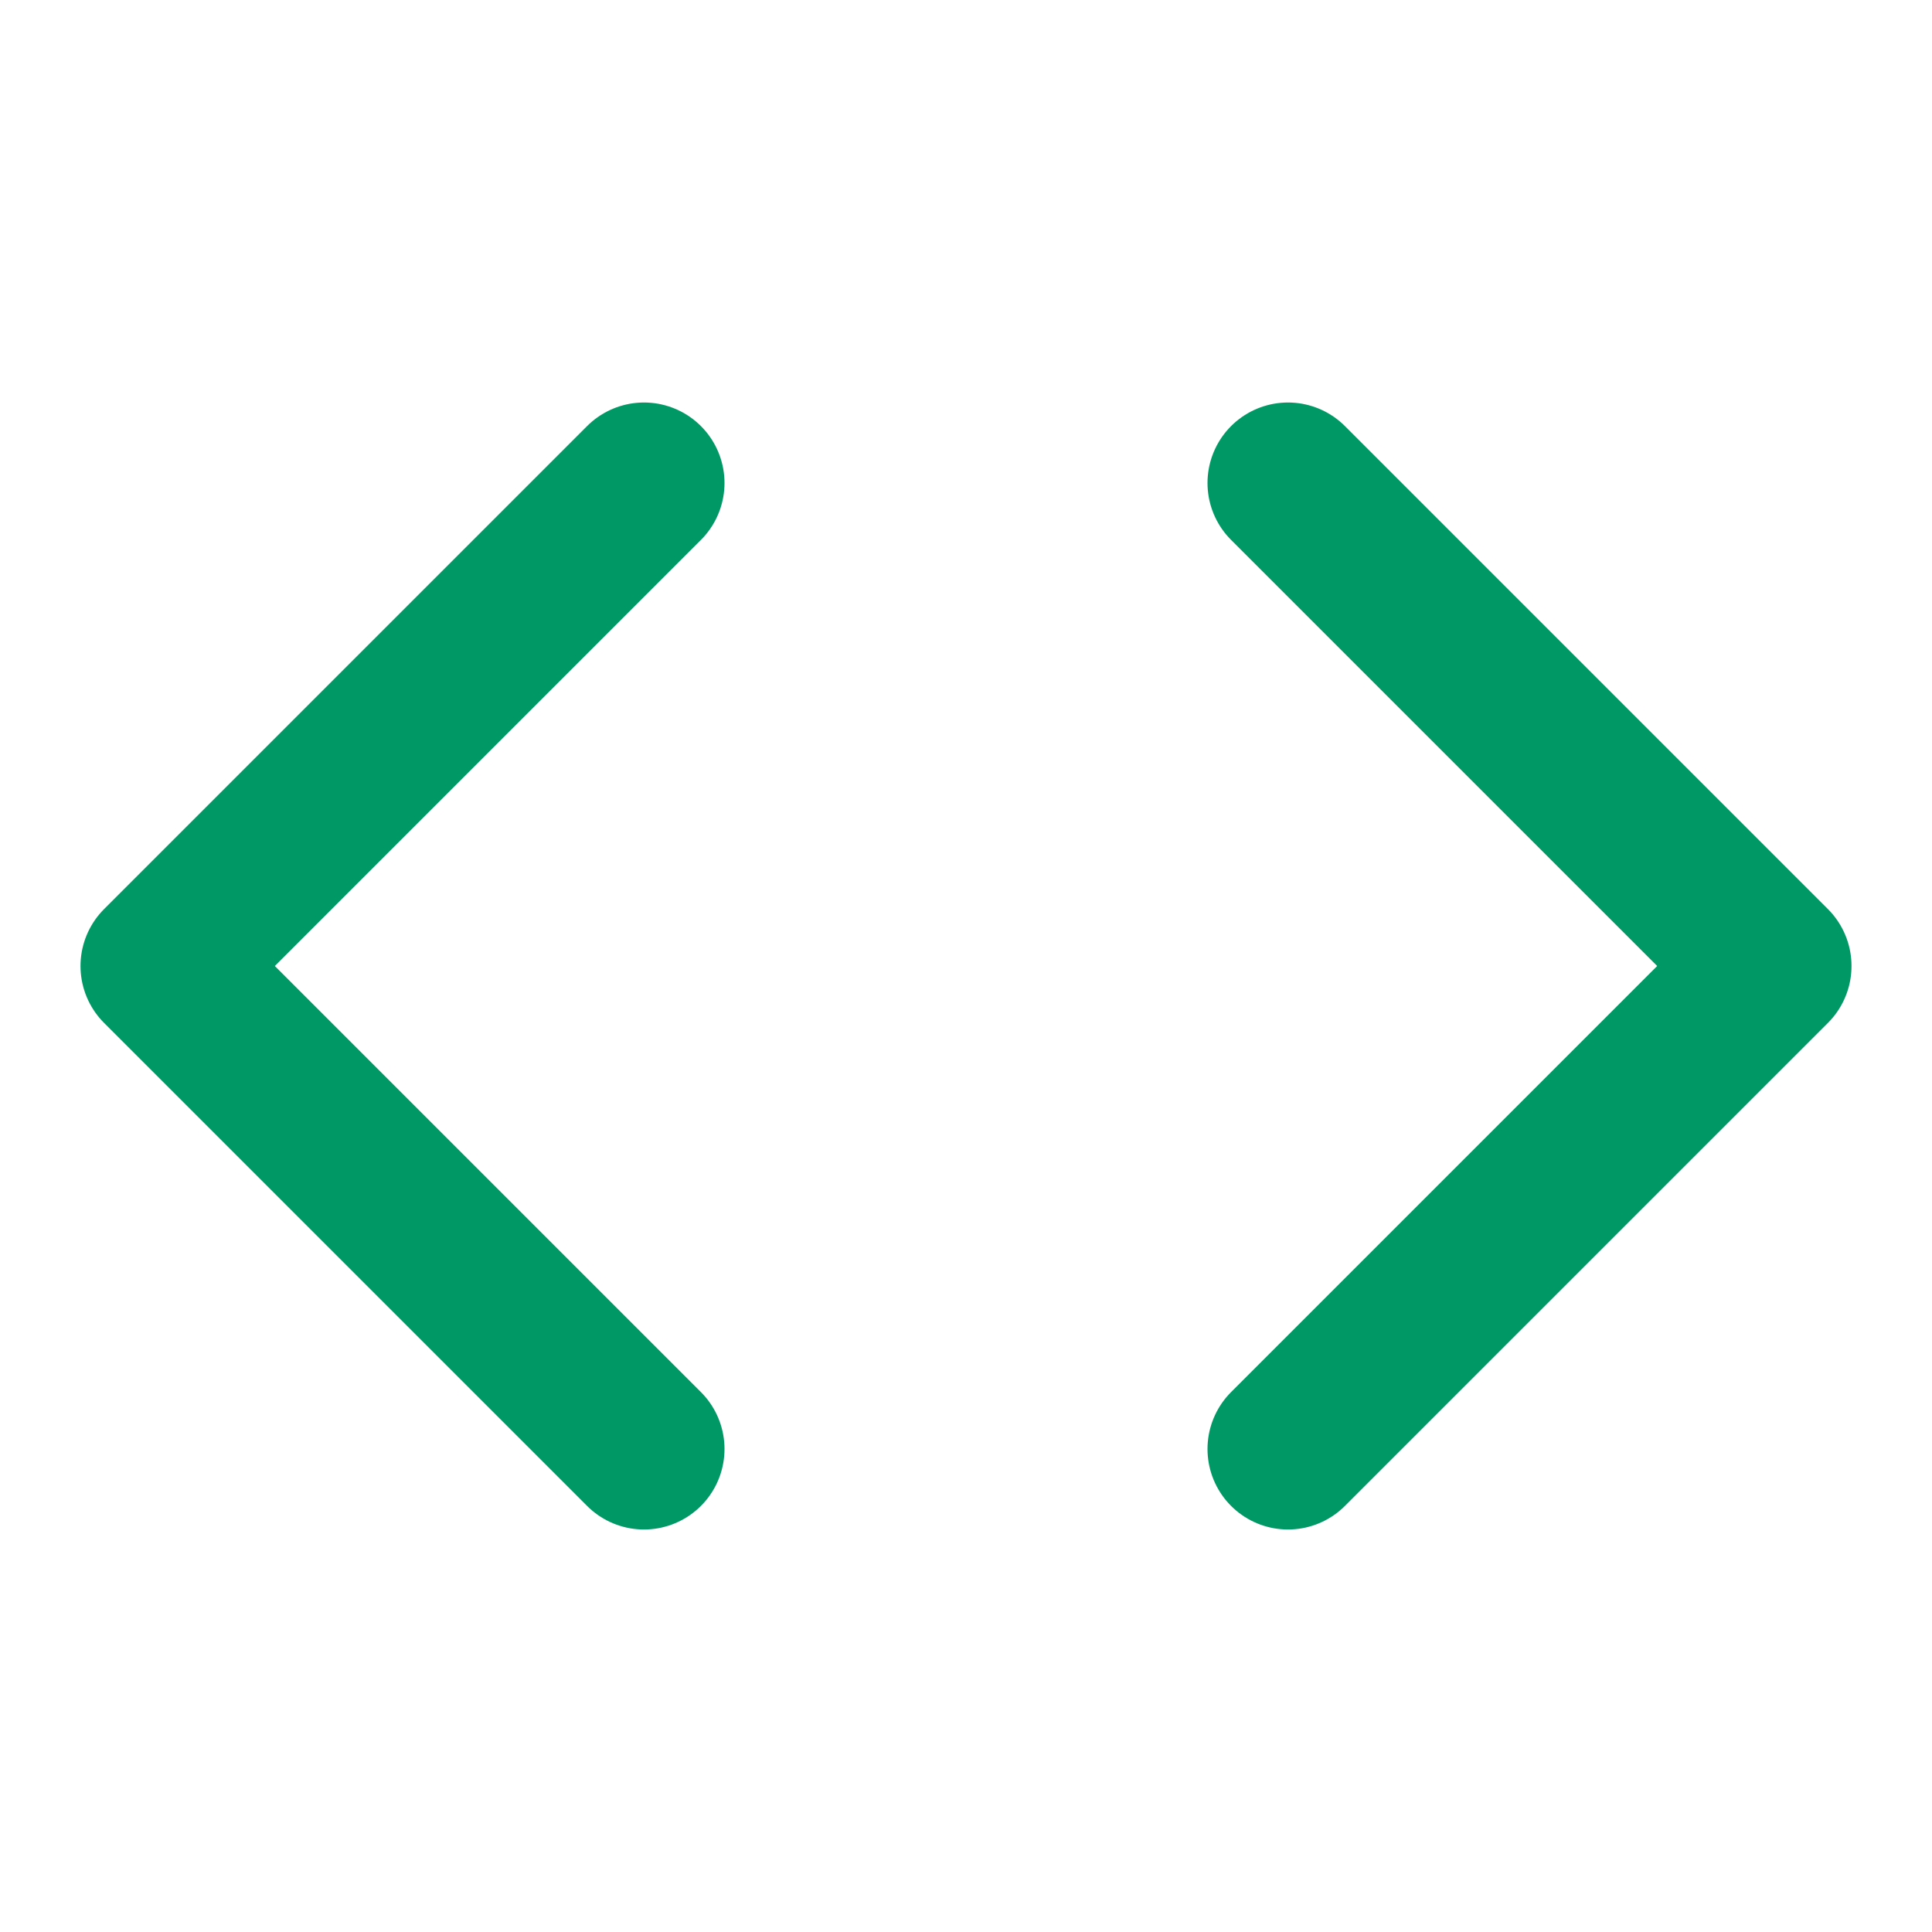 <svg xmlns="http://www.w3.org/2000/svg" width="24" height="24" viewBox="0 0 24 24" fill="none" stroke="#009966" stroke-width="2" stroke-linecap="round" stroke-linejoin="round" class="lucide lucide-code w-5 h-5"><polyline points="16 18 22 12 16 6"></polyline><polyline points="8 6 2 12 8 18"></polyline></svg>